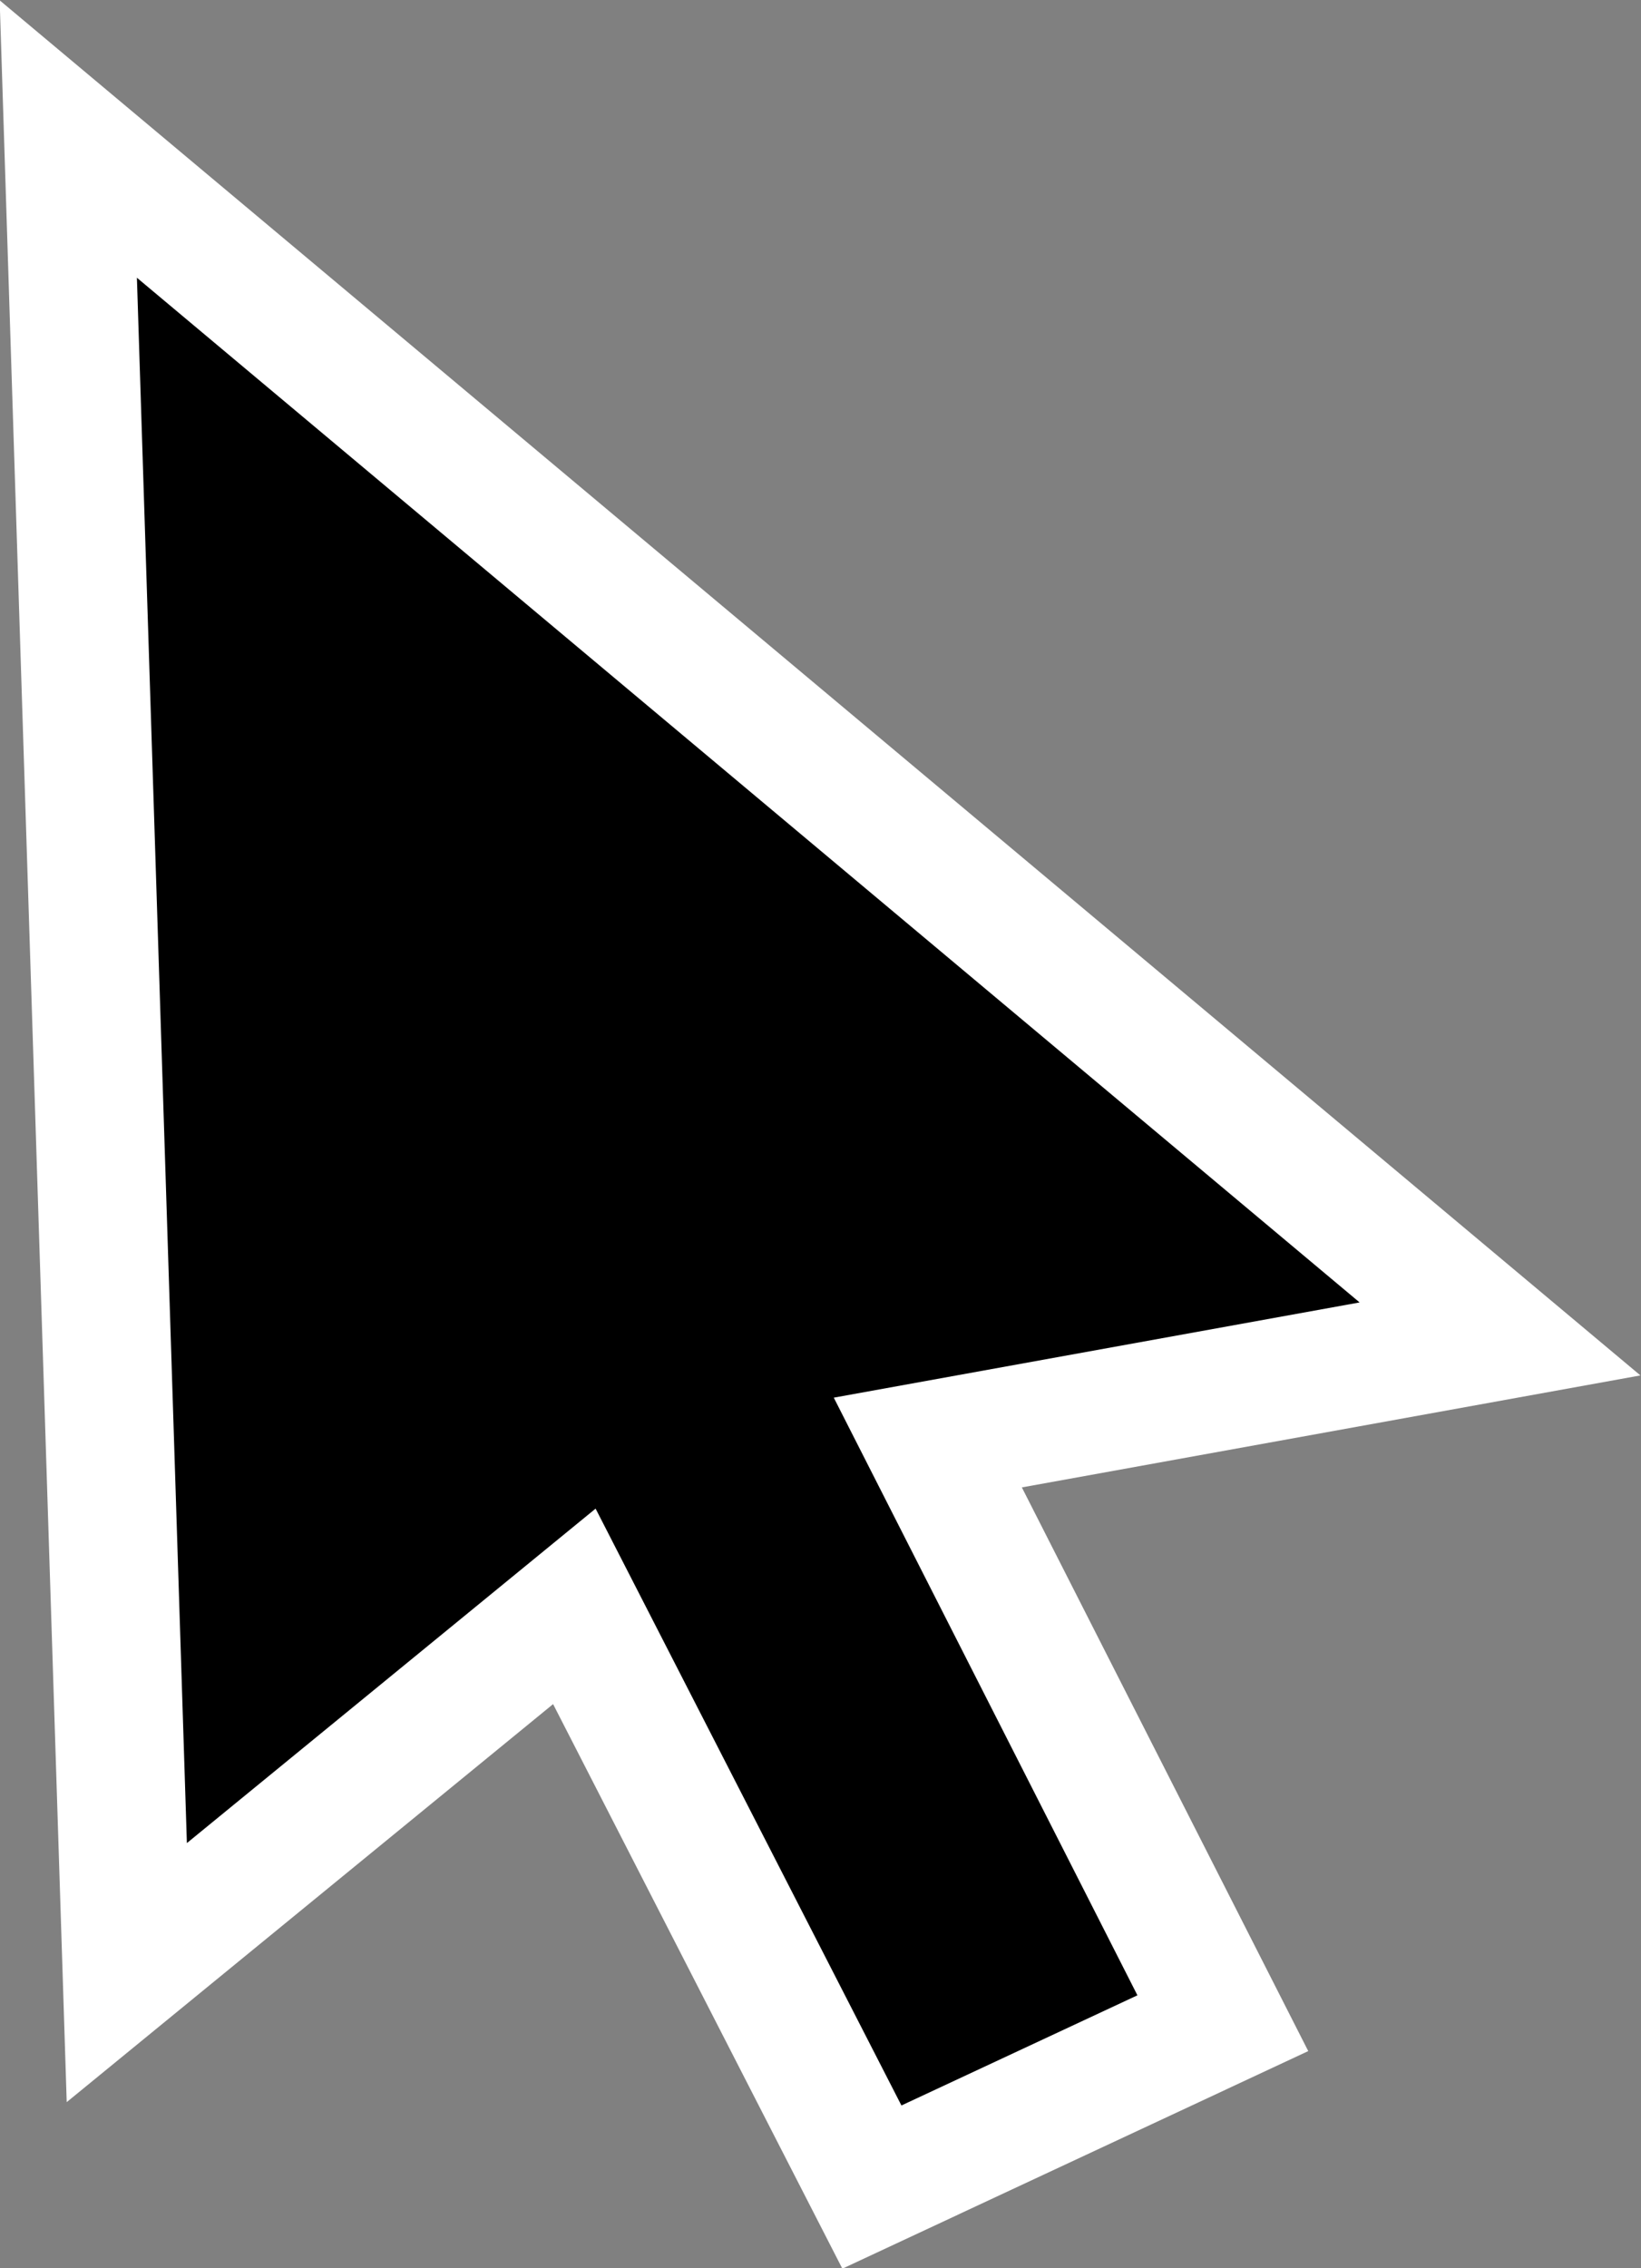 <?xml version="1.0" encoding="UTF-8" standalone="no"?><svg xmlns="http://www.w3.org/2000/svg" xmlns:xlink="http://www.w3.org/1999/xlink" fill="#000000" height="246.9" preserveAspectRatio="xMidYMid meet" version="1" viewBox="160.7 126.5 178.7 246.9" width="178.7" zoomAndPan="magnify"><rect x="160.7" y="126.5" width="178.7" height="246.9" fill="#808080" stroke="none"/><g><g id="change1_1"><path d="M 324.047 272.254 L 261.738 283.531 L 293.859 346.746 L 255.645 364.582 L 223.246 301.367 L 174.508 341.238 L 168.137 141.637 L 324.047 272.254" fill="#000000"/></g><g id="change2_1"><path d="M 225.559 290.727 L 258.863 355.699 L 284.562 343.707 L 251.496 278.648 L 308.758 268.281 L 175.609 156.734 L 181.051 327.137 Z M 252.43 373.465 L 220.93 312.008 L 167.965 355.336 L 160.664 126.535 L 339.336 276.227 L 271.977 288.418 L 303.164 349.781 L 252.43 373.465" fill="#ffffff"/></g></g></svg>